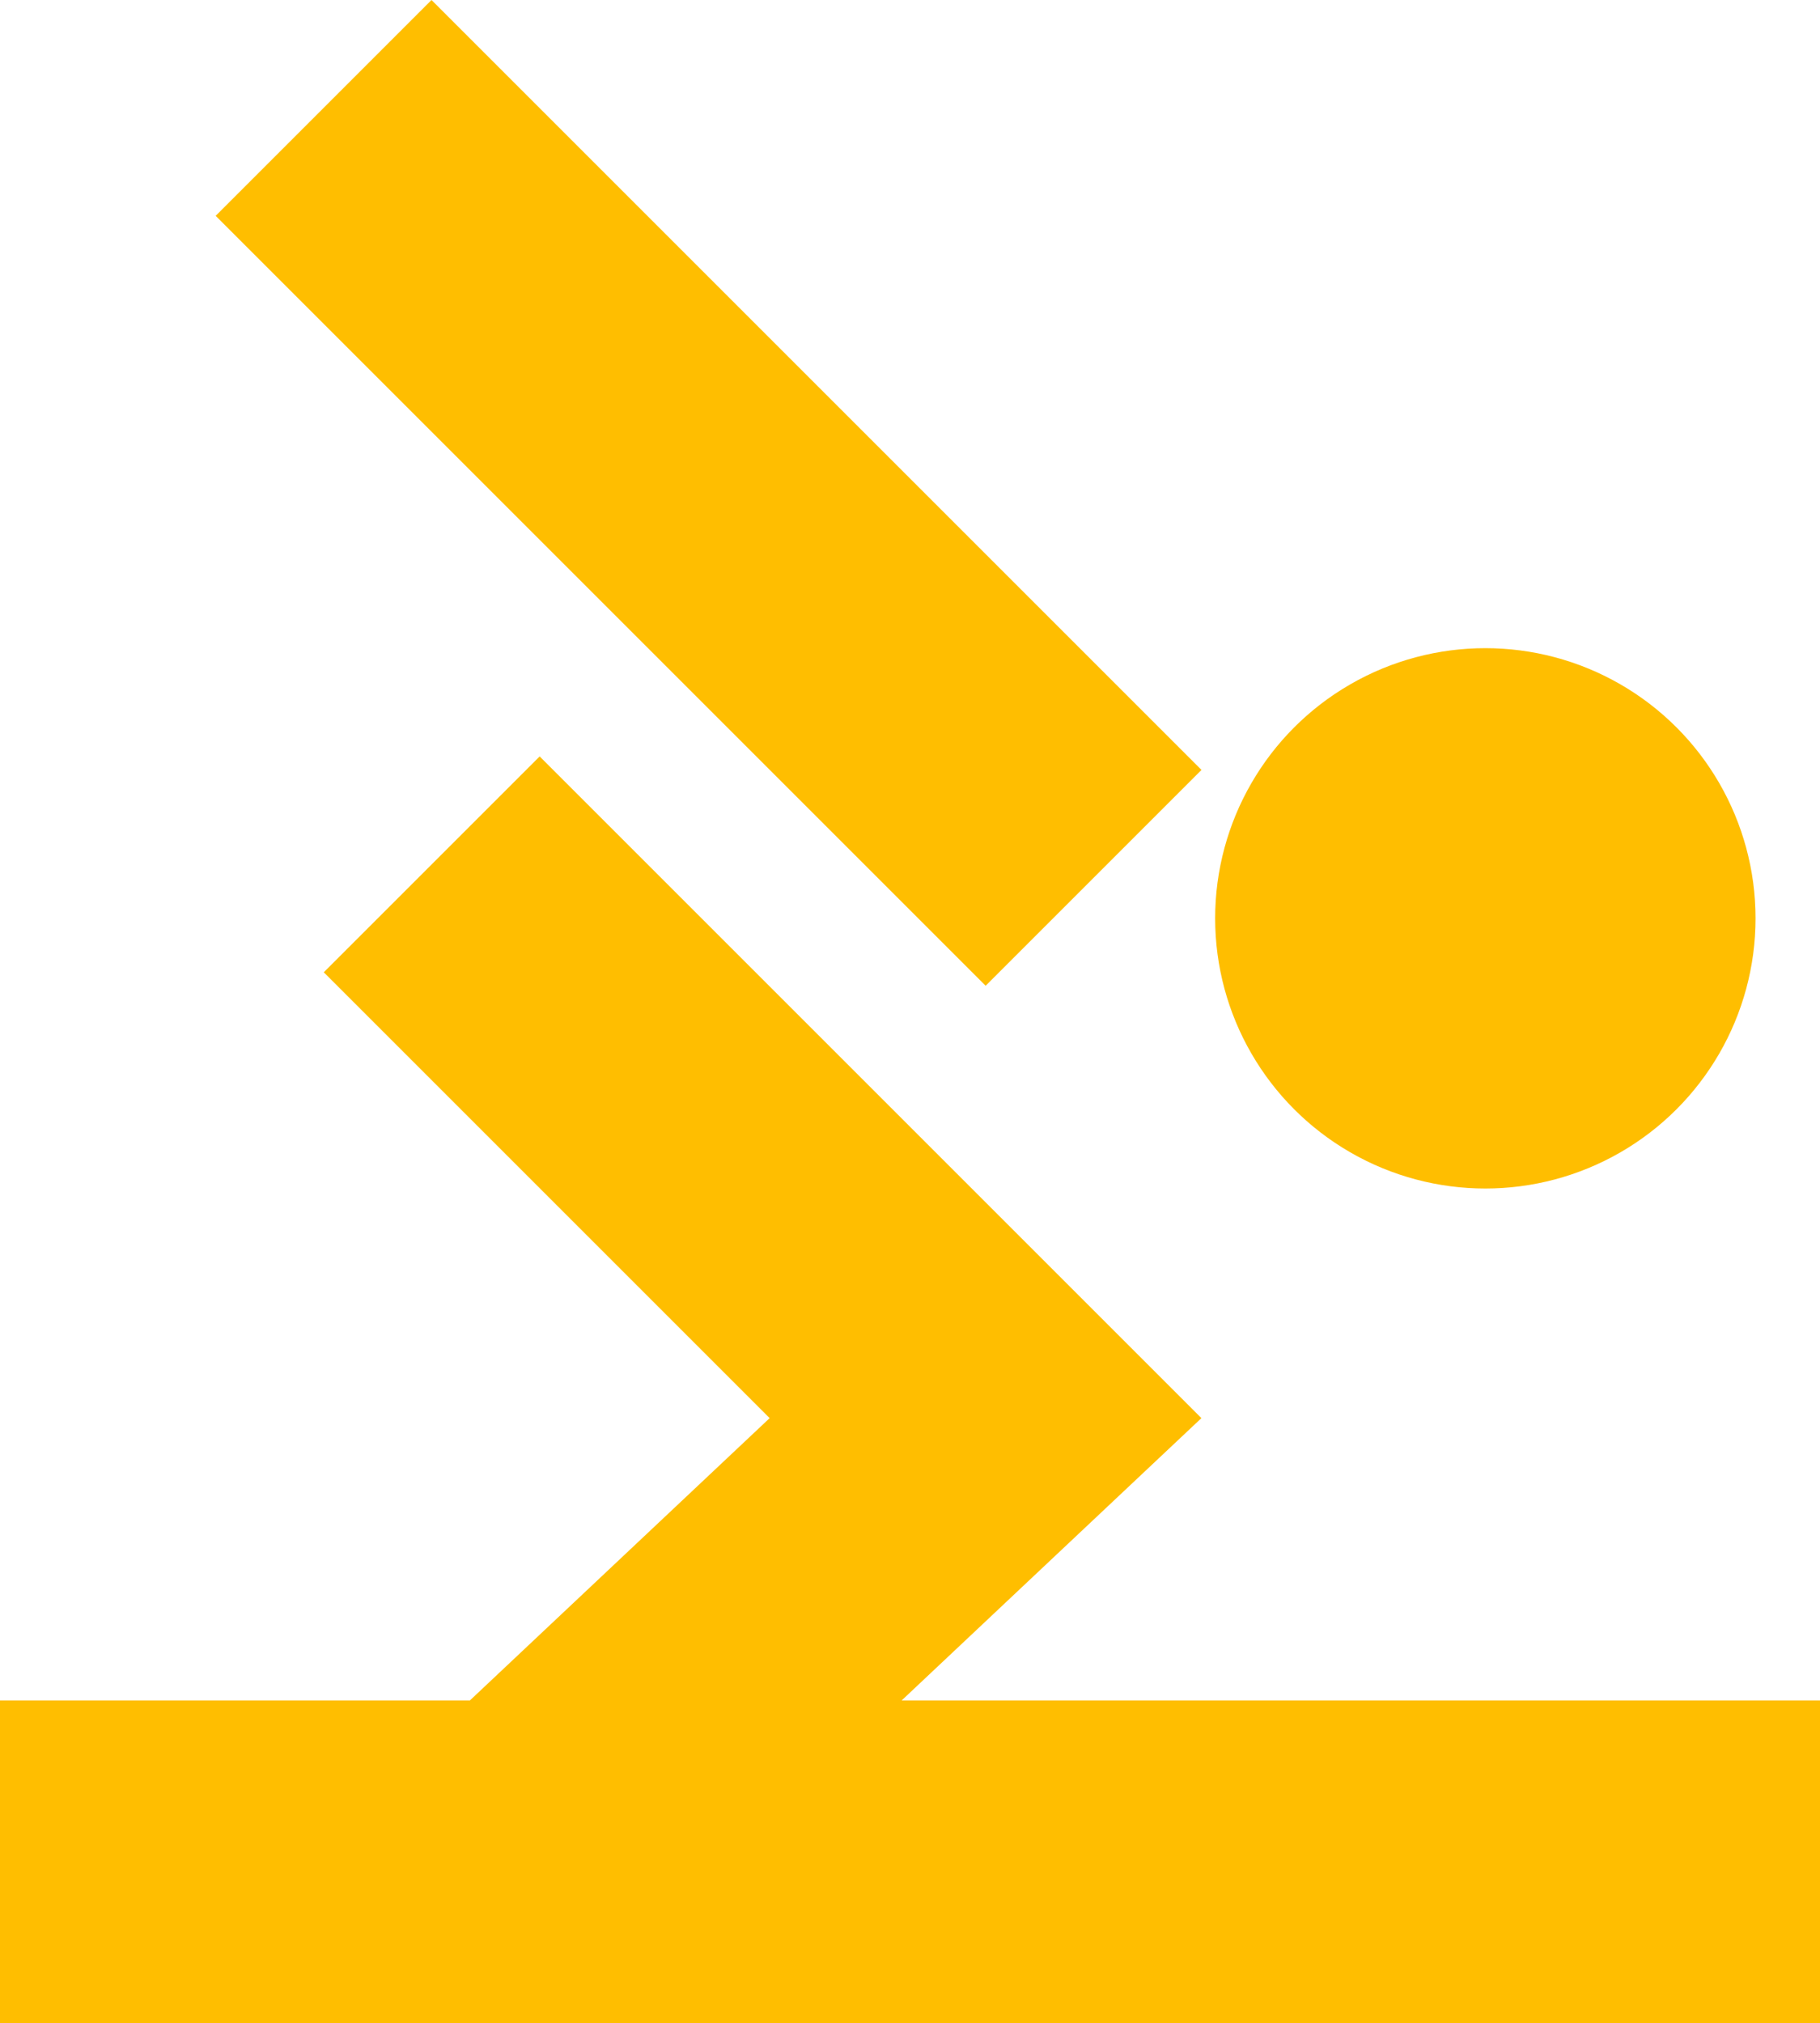 <?xml version="1.0" encoding="UTF-8"?>
<svg xmlns="http://www.w3.org/2000/svg" id="Capa_2" data-name="Capa 2" viewBox="0 0 197.36 219.41">
  <defs>
    <style>
      .cls-1 {
        fill: #ffbe00;
        stroke-width: 0px;
      }
    </style>
  </defs>
  <g id="Capa_1-2" data-name="Capa 1">
    <g>
      <circle class="cls-1" cx="161.07" cy="99.59" r="29.3"></circle>
      <polygon class="cls-1" points="130.28 153.79 58.52 82.03 35.11 105.44 83.46 153.79 50.95 184.41 0 184.41 0 219.41 197.36 219.41 197.36 184.41 97.77 184.41 130.28 153.79"></polygon>
      <rect class="cls-1" x="60.29" y="-5.59" width="33.1" height="118.08" transform="translate(-15.29 69.99) rotate(-45)"></rect>
    </g>
  </g>
</svg>
